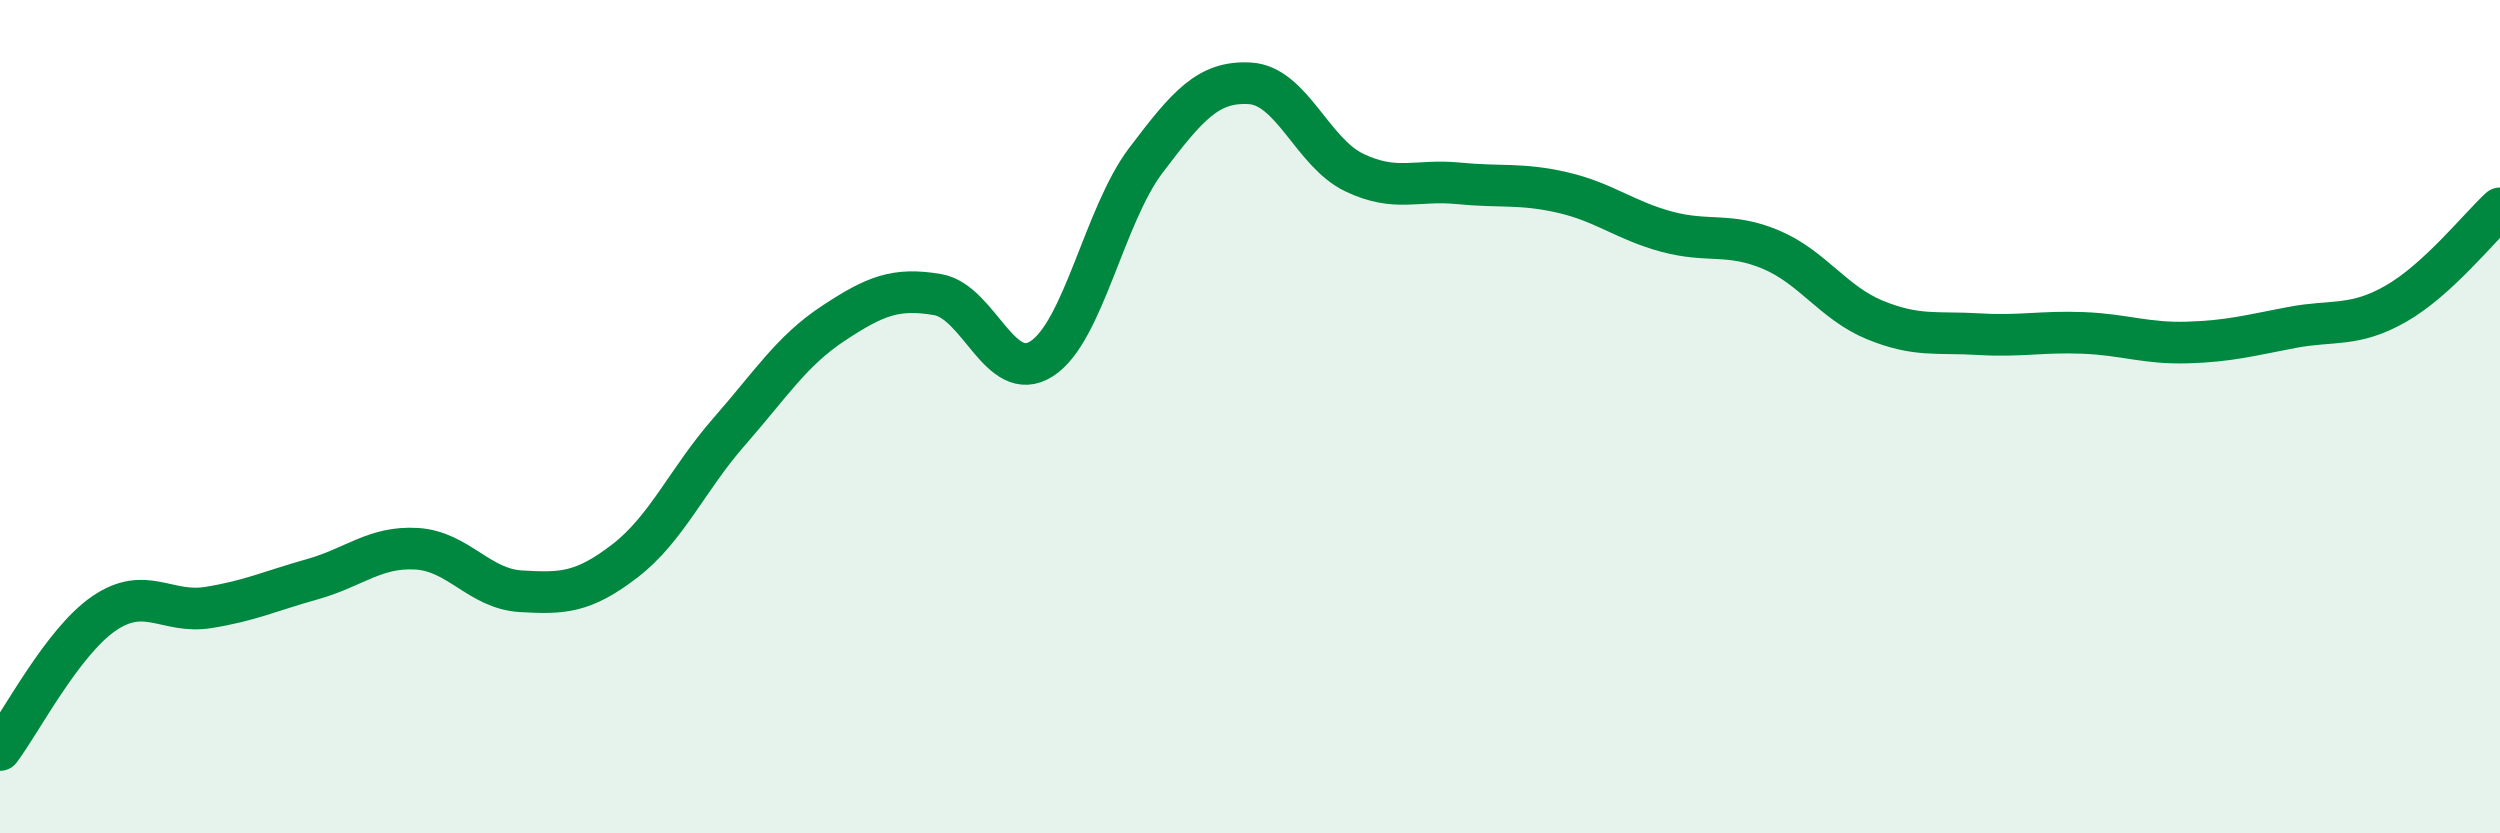 
    <svg width="60" height="20" viewBox="0 0 60 20" xmlns="http://www.w3.org/2000/svg">
      <path
        d="M 0,18 C 0.5,17.34 1.5,15.4 2.5,14.72 C 3.5,14.04 4,14.74 5,14.58 C 6,14.42 6.5,14.18 7.5,13.9 C 8.5,13.62 9,13.11 10,13.17 C 11,13.23 11.5,14.13 12.5,14.19 C 13.5,14.25 14,14.23 15,13.46 C 16,12.69 16.5,11.5 17.5,10.36 C 18.5,9.22 19,8.42 20,7.76 C 21,7.1 21.5,6.9 22.5,7.07 C 23.5,7.24 24,9.25 25,8.61 C 26,7.97 26.5,5.17 27.5,3.85 C 28.5,2.53 29,1.94 30,2 C 31,2.06 31.5,3.66 32.5,4.14 C 33.5,4.62 34,4.3 35,4.4 C 36,4.5 36.5,4.39 37.5,4.62 C 38.5,4.85 39,5.29 40,5.56 C 41,5.83 41.5,5.57 42.5,5.99 C 43.5,6.41 44,7.27 45,7.68 C 46,8.09 46.5,7.96 47.5,8.02 C 48.5,8.08 49,7.95 50,7.99 C 51,8.03 51.5,8.25 52.5,8.22 C 53.5,8.19 54,8.05 55,7.86 C 56,7.67 56.5,7.86 57.5,7.29 C 58.5,6.72 59.5,5.46 60,5L60 20L0 20Z"
        fill="#008740"
        opacity="0.1"
        stroke-linecap="round"
        stroke-linejoin="round"
      />
      <path
        d="M 0,18 C 0.5,17.34 1.5,15.4 2.5,14.72 C 3.5,14.04 4,14.74 5,14.58 C 6,14.42 6.5,14.18 7.5,13.9 C 8.5,13.62 9,13.11 10,13.17 C 11,13.23 11.5,14.13 12.5,14.19 C 13.5,14.25 14,14.23 15,13.46 C 16,12.69 16.5,11.5 17.5,10.36 C 18.5,9.22 19,8.42 20,7.76 C 21,7.1 21.5,6.9 22.5,7.07 C 23.5,7.24 24,9.25 25,8.61 C 26,7.97 26.5,5.17 27.5,3.85 C 28.5,2.53 29,1.94 30,2 C 31,2.06 31.5,3.66 32.5,4.14 C 33.5,4.62 34,4.3 35,4.4 C 36,4.5 36.5,4.39 37.5,4.62 C 38.5,4.85 39,5.29 40,5.56 C 41,5.83 41.5,5.57 42.5,5.99 C 43.5,6.41 44,7.27 45,7.68 C 46,8.09 46.5,7.96 47.5,8.02 C 48.5,8.08 49,7.95 50,7.99 C 51,8.03 51.5,8.25 52.5,8.22 C 53.5,8.19 54,8.05 55,7.86 C 56,7.67 56.5,7.86 57.5,7.29 C 58.5,6.72 59.5,5.46 60,5"
        stroke="#008740"
        stroke-width="1"
        fill="none"
        stroke-linecap="round"
        stroke-linejoin="round"
      />
    </svg>
  